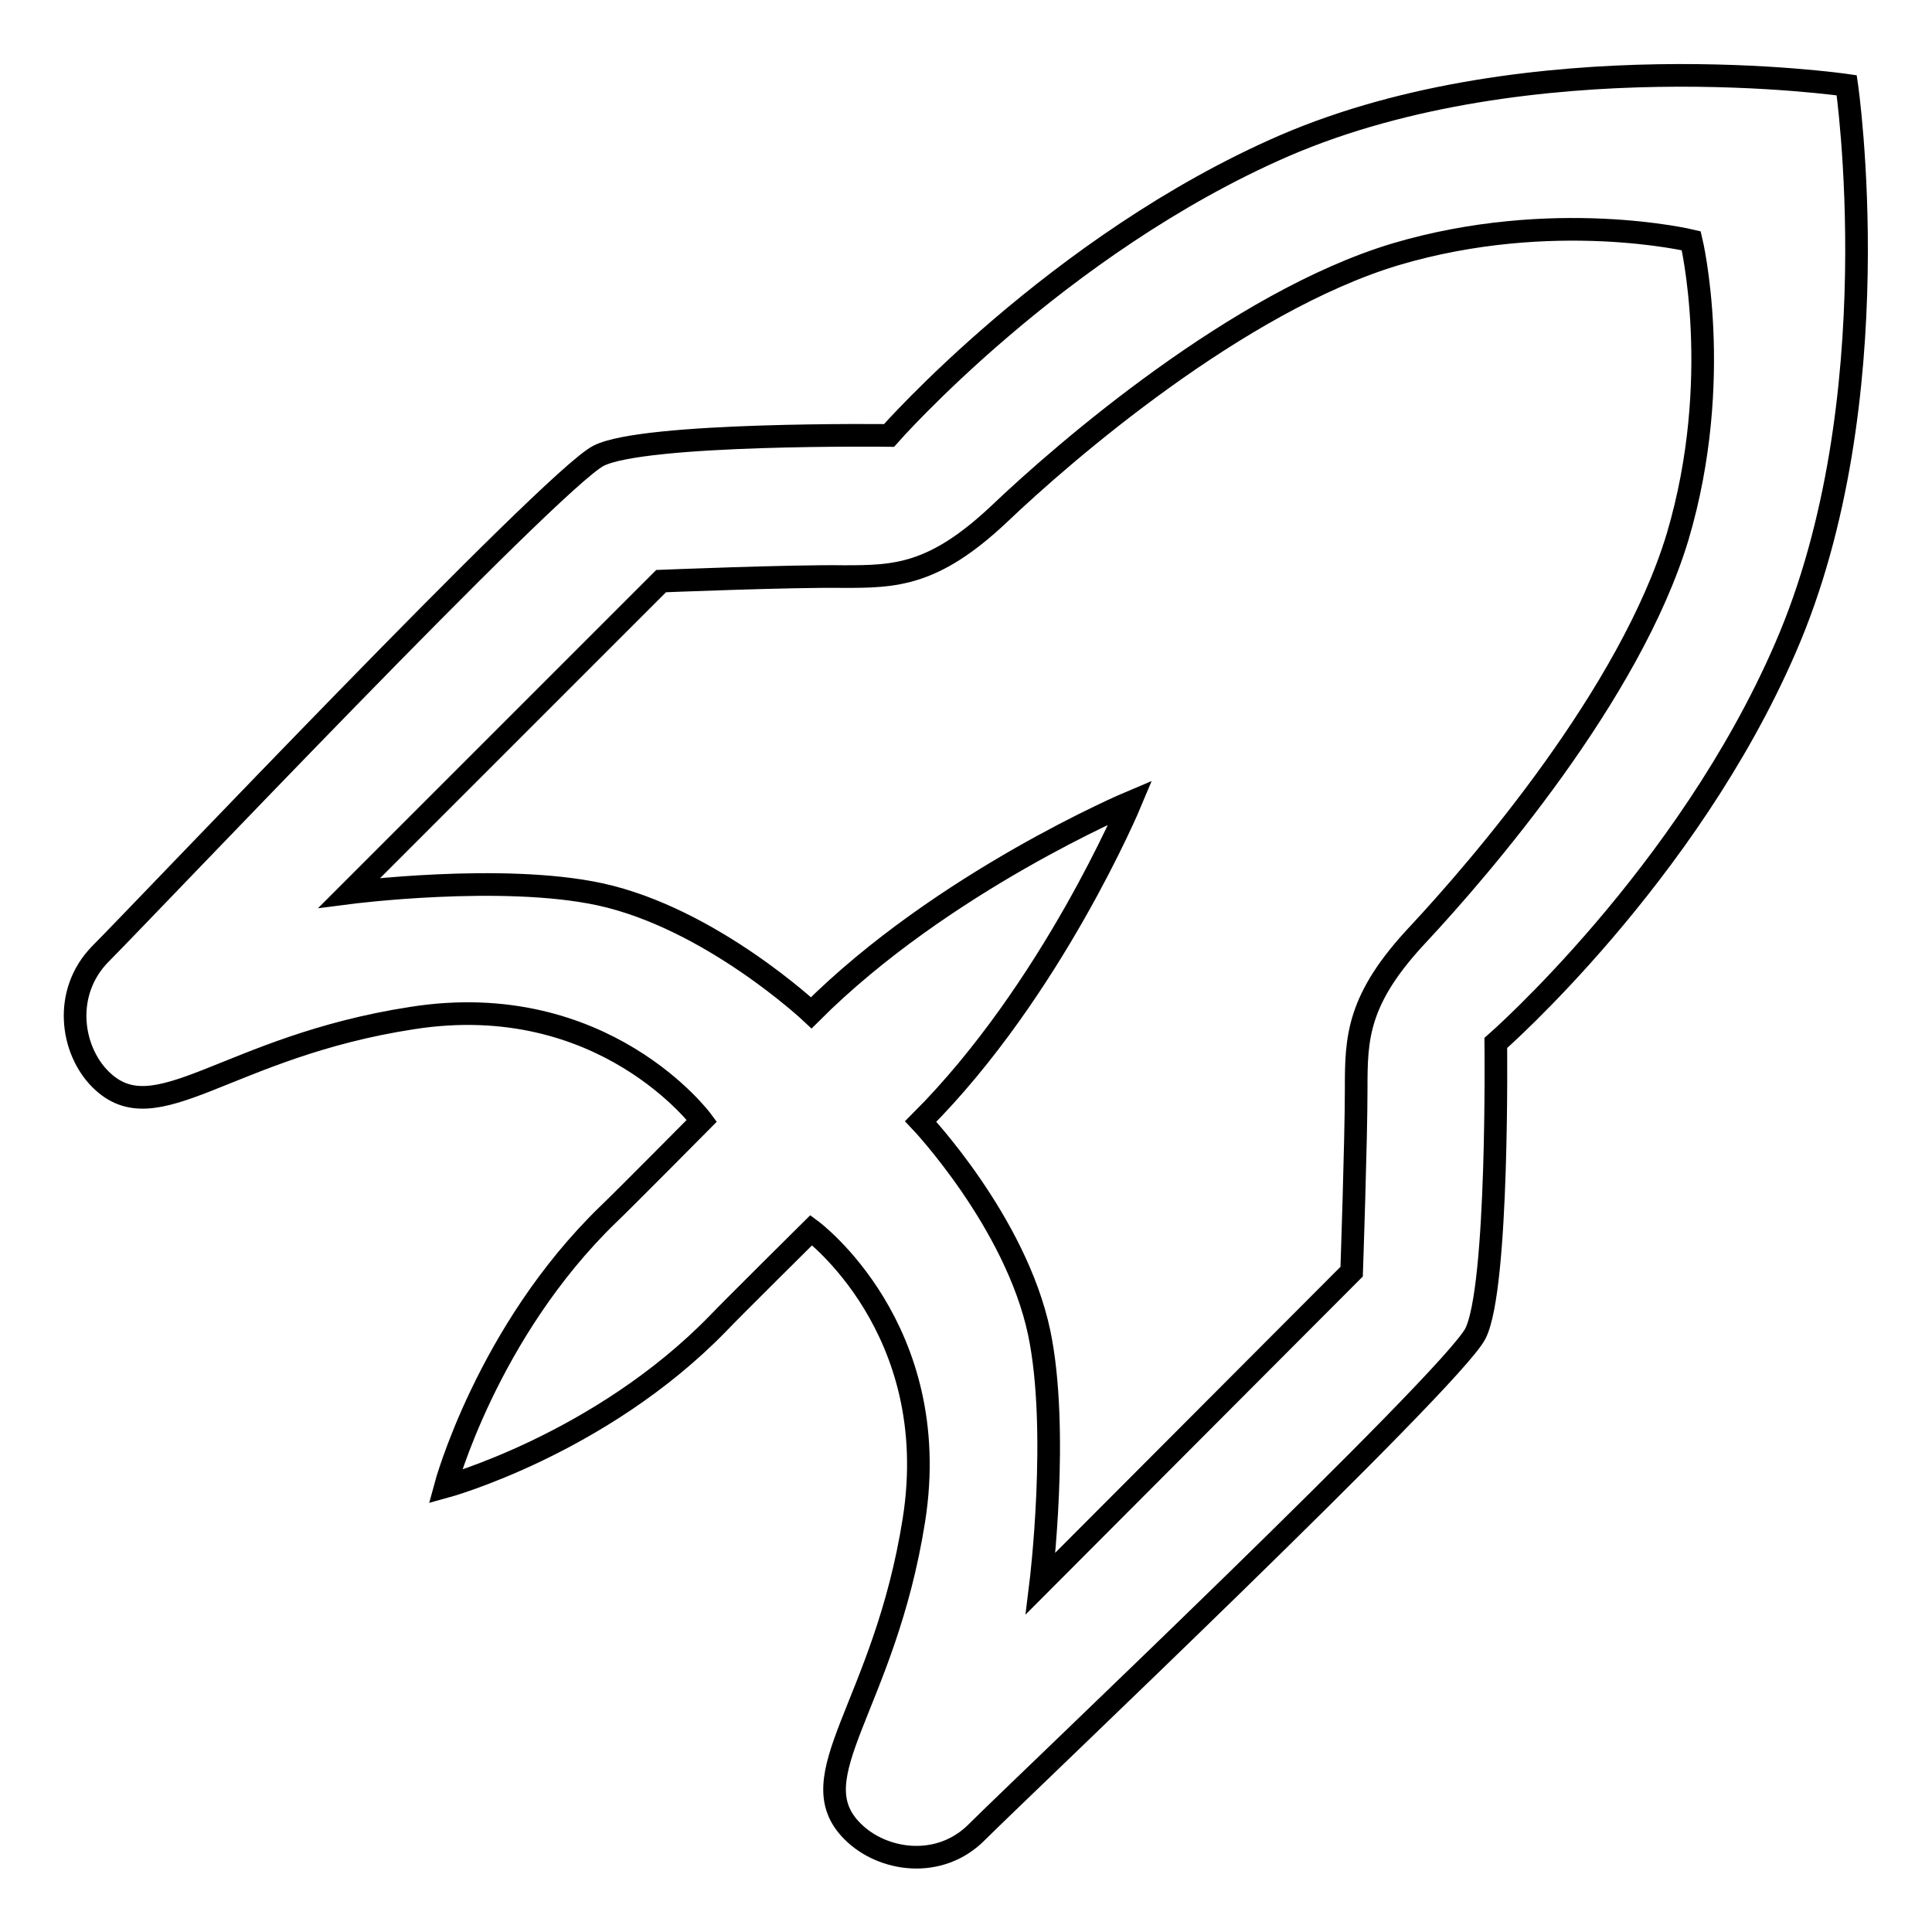 <?xml version="1.0" encoding="utf-8"?>
<!-- Svg Vector Icons : http://www.onlinewebfonts.com/icon -->
<!DOCTYPE svg PUBLIC "-//W3C//DTD SVG 1.1//EN" "http://www.w3.org/Graphics/SVG/1.1/DTD/svg11.dtd">
<svg version="1.1" xmlns="http://www.w3.org/2000/svg" xmlns:xlink="http://www.w3.org/1999/xlink" x="0px" y="0px" viewBox="0 0 256 256" enable-background="new 0 0 256 256" xml:space="preserve">
<g><g><path stroke-width="3" fill-opacity="0" stroke="#000000"  d="M244.7,11.3c0,0-41.8-6.1-74.5,8c-30.2,13.1-52.4,38.4-52.4,38.4s-32.5-0.4-38.5,2.7c-6.1,3.1-60.3,60.3-66,66c-5,5.1-3.9,12.7,0,16.6c7.4,7.4,16.6-4.3,41.3-8.1c25.4-4,38.4,13.6,38.4,13.6s-10.7,10.8-12.4,12.4c-16.1,15.6-21.6,36.1-21.6,36.1s20.5-5.6,36.1-21.6c1.6-1.7,12.4-12.4,12.4-12.4s17.6,13,13.6,38.4c-3.9,24.7-15.5,34-8.1,41.3c3.9,3.9,11.5,5.1,16.5,0c5.7-5.7,62.9-59.9,66-66s2.7-38.5,2.7-38.5s25.3-22.1,38.4-52.4C250.8,53.1,244.7,11.3,244.7,11.3z M222.3,71.1C216,92,196.1,115,188,123.7c-8.2,8.7-8.3,13.8-8.3,20.6c0,6.8-0.6,24.2-0.6,24.2l-41.2,41.3c0,0,2.5-20.3-0.2-33.2c-3.1-14.7-15.7-28-15.7-28c17.4-17.4,27.8-42.3,27.8-42.3s-24.9,10.5-42.3,27.9c0,0-13.3-12.5-28-15.7c-13-2.8-33.2-0.2-33.2-0.2l41.3-41.3c0,0,17.3-0.7,24.2-0.6c6.8,0,11.9-0.1,20.6-8.3C141,59.9,164,40,184.9,33.7c20.9-6.2,39.2-1.8,39.2-1.8S228.5,50.2,222.3,71.1z"/></g></g>
</svg>
